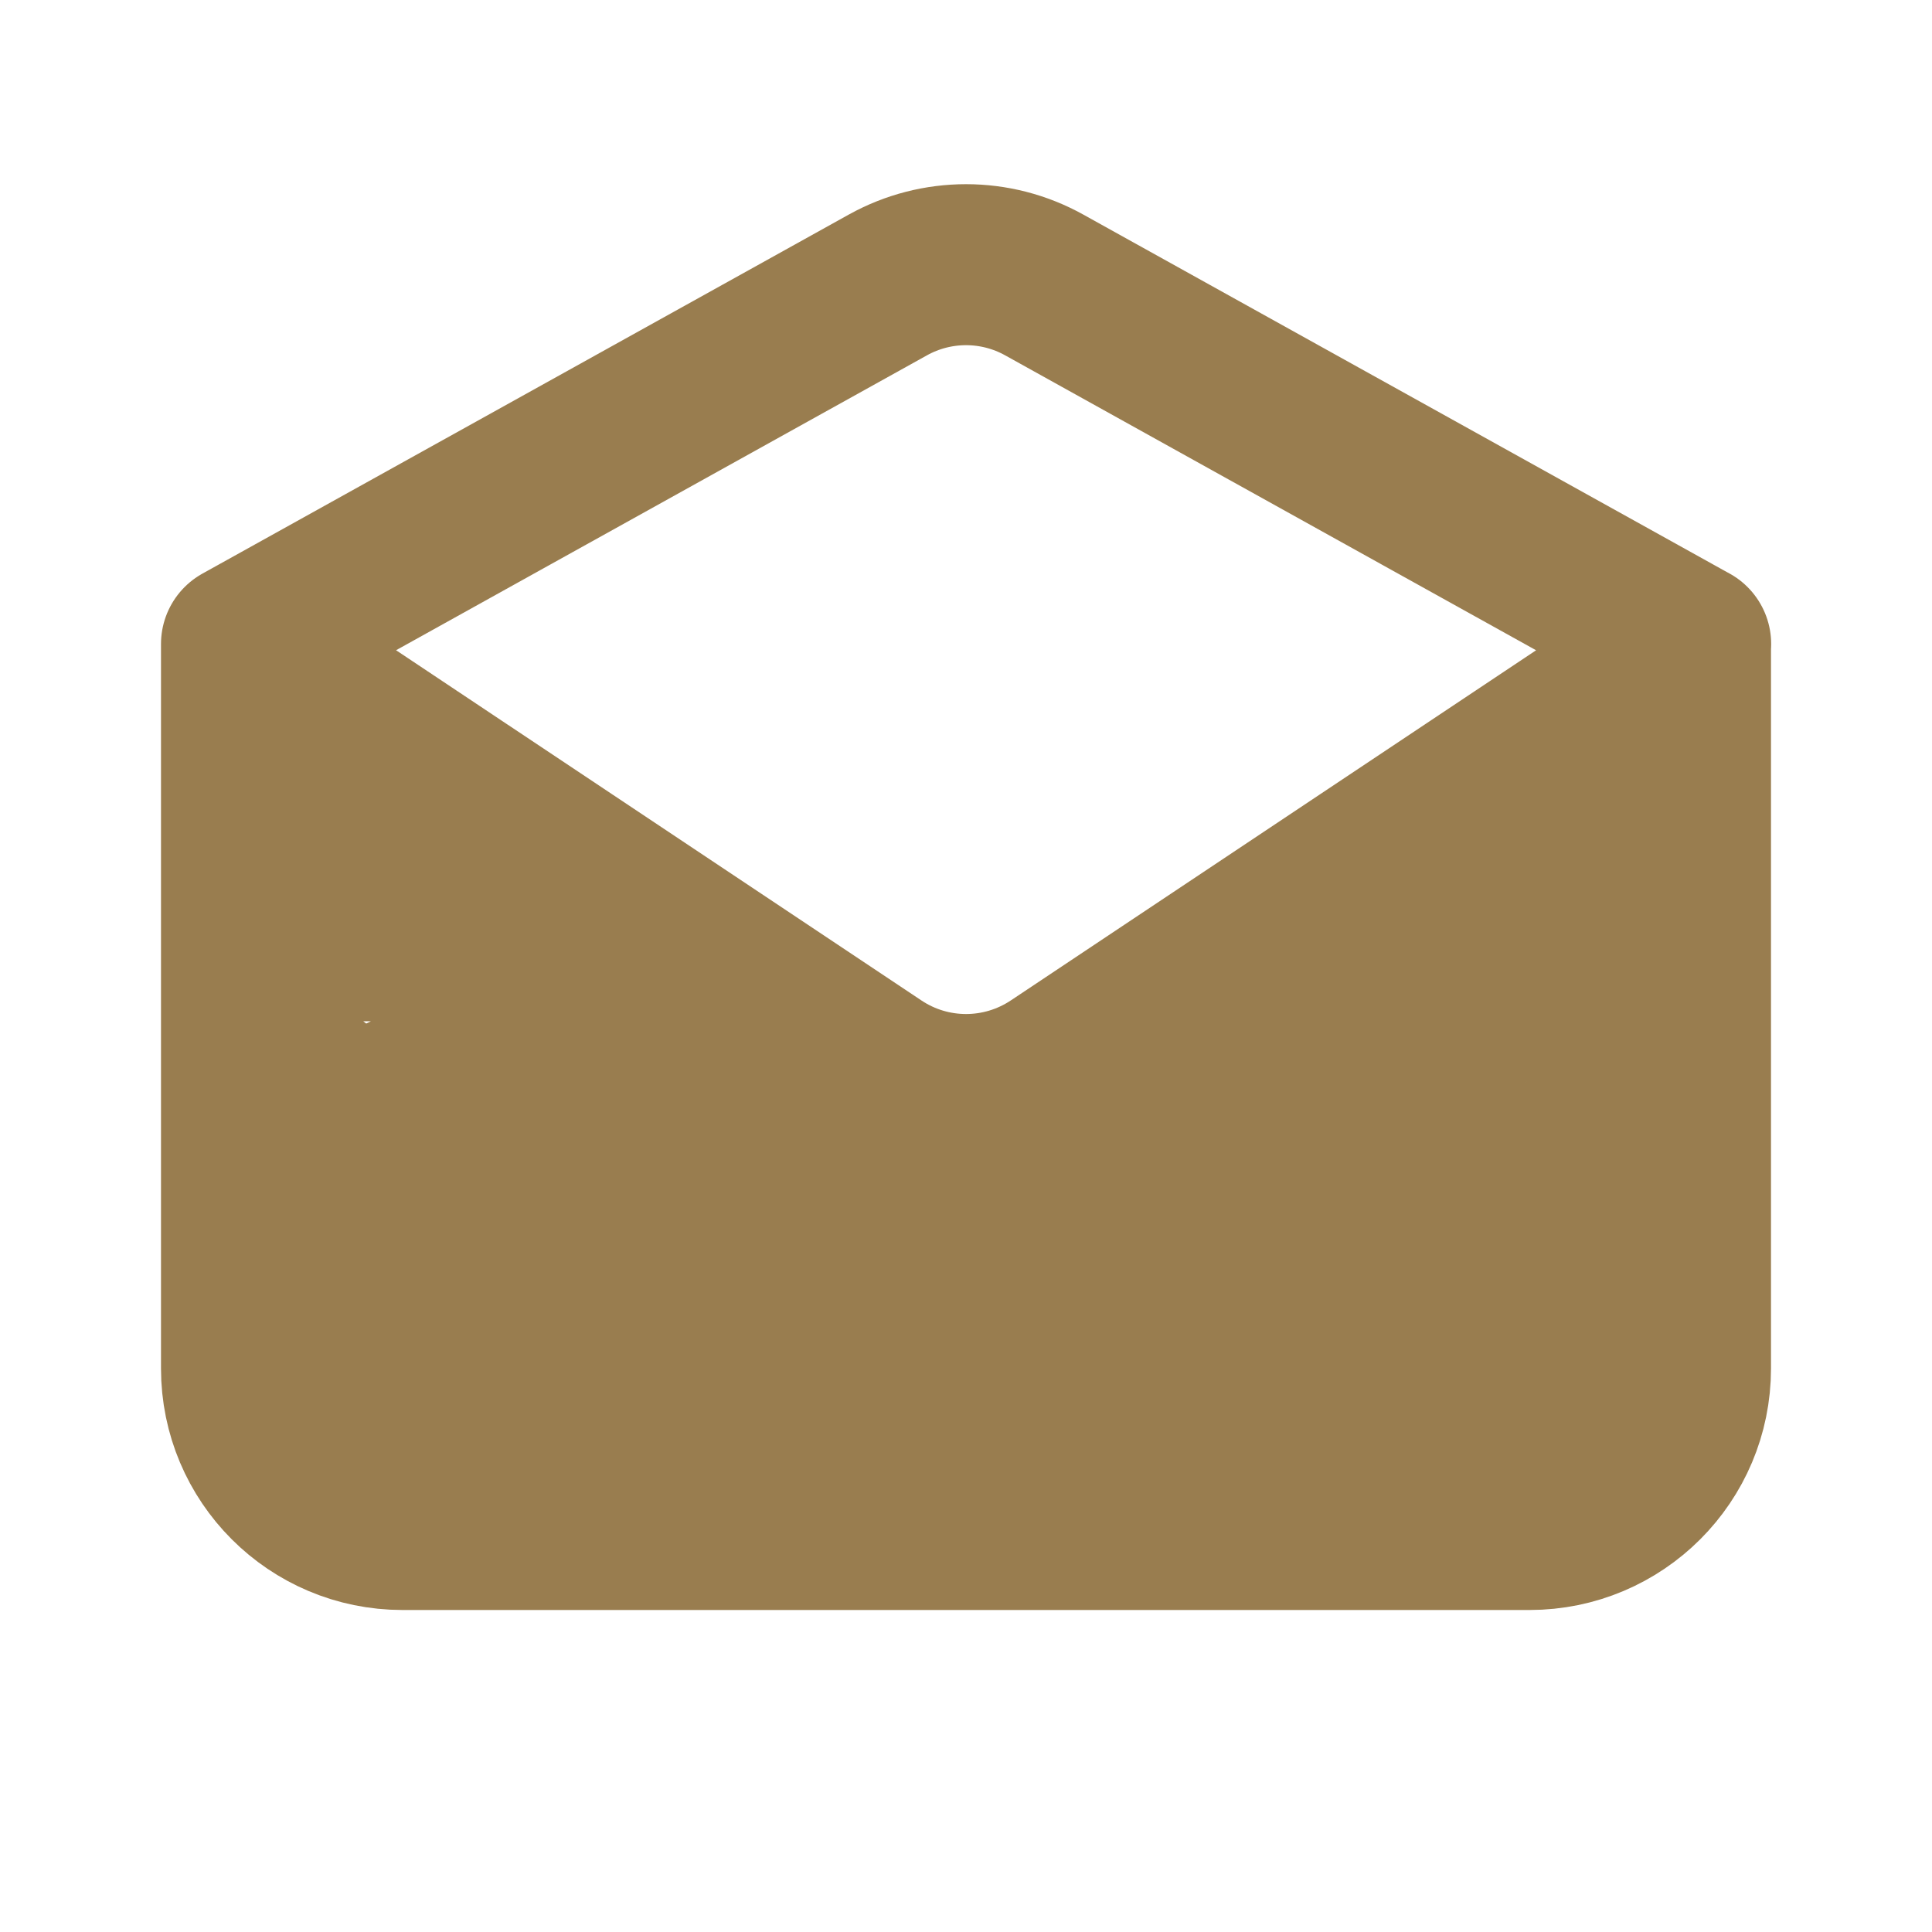 <svg width="24" height="24" xmlns="http://www.w3.org/2000/svg" fill="none">

 <g>
  <title>Layer 1</title>
  <path id="svg_1" stroke-linejoin="round" stroke-linecap="round" stroke-width="2" stroke="#997d4f" d="m3,8l0,9c0,1.105 0.895,2 2,2l14,0c1.105,0 2,-0.895 2,-2l0,-9m-18,0l8.029,-4.46c0.604,-0.336 1.339,-0.336 1.943,0l8.029,4.46m-18,0c1.462,0.975 5.826,3.884 7.892,5.261c0.672,0.448 1.546,0.447 2.218,-0.001l7.891,-5.26"/>
  <path fill="none" d="m4.406,13.187c0,0 0.005,0.002 0.062,-0.125c0.138,-0.307 0.268,-0.742 0.375,-1c0.076,-0.183 0.125,-0.188 0.062,-0.062c-0.125,0.25 -0.495,0.514 -0.875,0.625c-0.247,0.072 -0.312,0.062 -0.312,0.062c0,-0.188 -0.013,-0.38 0.062,-0.562c0.053,-0.129 0.125,-0.25 0.188,-0.375c0,0 0,-0.062 0,-0.062c0,0 0,-0.062 0,-0.062c0,-0.062 0.03,-0.252 0,-0.438c-0.032,-0.195 -0.125,-0.375 -0.125,-0.5c0,-0.062 0,-0.125 0,-0.25c0,-0.062 0.029,-0.106 0.062,-0.188c0.024,-0.058 0.018,-0.081 0.062,-0.125c0.044,-0.044 0,-0.062 0,-0.062c0,0 0.057,0.069 0.125,0.125c0.174,0.143 0.366,0.261 0.438,0.312c0.113,0.082 0.188,0.125 0.25,0.188c0.062,0.062 0.125,0.125 0.25,0.188c0.125,0.062 0.246,0.197 0.375,0.25c0.183,0.076 0.375,0.188 0.625,0.312c0.375,0.188 0.743,0.328 1.125,0.5c0.307,0.138 0.625,0.25 0.875,0.375c0.25,0.125 0.364,0.218 0.5,0.25c0.061,0.014 0.125,0.062 0.312,0.188c0.188,0.125 0.336,0.278 0.687,0.375c0.06,0.017 0.106,0.091 0.188,0.125c0.058,0.024 0.125,0.062 0.125,0.062c0.062,0 0.126,0.052 0.188,0.062c0.195,0.032 0.364,0.155 0.5,0.188c0.122,0.029 0.239,0.093 0.375,0.125c0.122,0.029 0.239,0.093 0.375,0.125c0.122,0.029 0.246,0.072 0.375,0.125c0.183,0.076 0.385,0.14 0.5,0.188c0.082,0.034 0.189,0.048 0.25,0.062c0.136,0.032 0.192,0.086 0.25,0.062c0.082,-0.034 0.13,-0.039 0.188,-0.062c0.082,-0.034 0.13,-0.039 0.188,-0.062c0.082,-0.034 0.081,-0.081 0.125,-0.125c0.044,-0.044 0.13,-0.039 0.188,-0.062c0.163,-0.068 0.317,-0.299 0.5,-0.375c0.129,-0.053 0.25,-0.125 0.312,-0.125c0.062,0 0.127,-0.048 0.188,-0.062c0.136,-0.032 0.308,-0.072 0.438,-0.125c0.183,-0.076 0.322,-0.077 0.438,-0.125c0.082,-0.034 0.143,-0.018 0.188,-0.062c0.044,-0.044 0.125,-0.062 0.188,-0.125c0.062,-0.062 0.176,-0.155 0.312,-0.188c0.122,-0.029 0.176,-0.093 0.312,-0.125c0.061,-0.014 0.116,-0.073 0.188,-0.125c0.113,-0.082 0.375,-0.188 0.562,-0.312c0.188,-0.125 0.301,-0.28 0.438,-0.312c0.122,-0.029 0.188,-0.062 0.25,-0.125c0.062,-0.062 0.118,-0.137 0.312,-0.25c0.242,-0.14 0.368,-0.262 0.562,-0.375c0.121,-0.07 0.25,-0.125 0.312,-0.188c0.062,-0.062 0.128,-0.096 0.25,-0.125c0.136,-0.032 0.231,-0.154 0.312,-0.188c0.115,-0.048 0.188,-0.062 0.188,-0.062c0.062,-0.062 0.048,-0.061 0.062,0c0.032,0.136 0.115,0.315 0.188,0.562c0.055,0.19 0.019,0.443 0.062,0.625c0.032,0.136 0.062,0.188 0.062,0.25c0,0.062 0,0.125 0,0.188c0,0.062 0.062,0.125 0.062,0.188c0,0.125 0.031,0.244 0.062,0.5c0.031,0.248 0.024,0.44 0.062,0.75c0.031,0.256 0.019,0.505 0.062,0.687c0.032,0.136 0.062,0.25 0.062,0.375c0,0.062 0,0.188 0,0.25c0,0.062 0,0.125 0,0.188c0,0 0,0.062 0,0.125c0,0.062 0.024,0.13 0,0.188c-0.034,0.082 -0.062,0.062 -0.062,0.125c0,0.062 0,0.125 -0.062,0.188c0,0 0,0.062 0,0.125c0,0.062 -0.062,0.125 -0.062,0.125c0,0.062 -0.039,0.13 -0.062,0.188c-0.034,0.082 -0.039,0.13 -0.062,0.188c-0.034,0.082 -0.081,0.081 -0.125,0.125c-0.088,0.088 -0.018,0.081 -0.062,0.125c-0.044,0.044 -0.005,0.039 -0.062,0.062c-0.082,0.034 -0.043,0.091 -0.125,0.125c-0.058,0.024 -0.066,-0.029 -0.188,0c-0.136,0.032 -0.239,0.093 -0.375,0.125c-0.061,0.014 -0.127,-0.02 -0.25,0c-0.195,0.032 -0.367,0.093 -0.562,0.125c-0.123,0.02 -0.301,0.03 -0.437,0.062c-0.182,0.043 -0.438,0.062 -0.625,0.062c-0.125,0 -0.313,0.047 -0.438,0.062c-0.256,0.031 -0.5,0.062 -0.75,0.062c-0.25,0 -0.438,0 -0.687,0c-0.125,0 -0.312,0 -0.562,0c-0.25,0 -0.438,0 -0.625,0c-0.25,0 -0.438,0 -0.625,0c-0.188,0 -0.312,0 -0.562,0c-0.188,0 -0.432,-0.031 -0.687,-0.062c-0.248,-0.031 -0.367,-0.031 -0.562,-0.062c-0.185,-0.03 -0.312,0 -0.5,0c-0.188,0 -0.312,0 -0.5,0c-0.188,0 -0.375,0 -0.562,0c-0.188,0 -0.375,0 -0.625,0c-0.188,0 -0.375,0 -0.562,0c-0.188,0 -0.312,0 -0.438,0c-0.188,0 -0.375,0 -0.562,0c-0.25,0 -0.567,0.012 -0.875,0.062c-0.195,0.032 -0.434,0.094 -0.812,0.125c-0.311,0.026 -0.562,0 -0.75,0c-0.188,0 -0.367,0.031 -0.562,0.062c-0.308,0.05 -0.625,0 -0.937,0c-0.188,0 -0.25,0 -0.25,-0.062c0,0 0,0 -0.062,-0.062c-0.062,-0.062 -0.091,-0.106 -0.125,-0.188c-0.024,-0.058 0,-0.125 0,-0.188c0,0 0,-0.062 0,-0.125c0,-0.125 0.034,-0.253 0.062,-0.375c0.032,-0.136 0.096,-0.253 0.125,-0.375c0.032,-0.136 0.093,-0.239 0.125,-0.375c0.014,-0.061 -0.024,-0.13 0,-0.188c0.034,-0.082 0.062,-0.125 0.062,-0.25c0,-0.125 -0.029,-0.316 0,-0.438c0.032,-0.136 0.062,-0.188 0.062,-0.25c0,-0.062 0.074,-0.118 0.188,-0.312c0.07,-0.121 0.169,-0.209 0.312,-0.312c0.113,-0.082 0.254,-0.18 0.375,-0.25c0.195,-0.113 0.43,-0.218 0.625,-0.25c0.185,-0.03 0.312,-0.062 0.375,-0.062c0.062,0 0.106,-0.029 0.188,-0.062c0.058,-0.024 0.25,0 0.375,0c0.062,0 0.189,-0.023 0.375,0c0.256,0.031 0.581,0.066 0.875,0.188c0.208,0.086 0.312,0.125 0.375,0.188c0.062,0.062 0.125,0.125 0.188,0.188c0.062,0.062 0.106,0.154 0.188,0.188c0.058,0.024 0.087,0.12 0.25,0.188c0.173,0.072 0.251,0.047 0.375,0.062c0.256,0.031 0.432,0.094 0.687,0.125c0.372,0.046 0.75,0.062 1.125,0.062c0.312,0 0.5,-0.062 0.625,-0.062c0.188,0 0.25,0 0.438,0c0.25,0 0.378,0.029 0.5,0c0.136,-0.032 0.25,-0.062 0.312,-0.062c0.125,0 0.244,-0.031 0.5,-0.062c0.186,-0.023 0.377,0.02 0.5,0c0.195,-0.032 0.312,-0.062 0.438,-0.062c0.062,0 0.125,0 0.25,0c0.062,0 0.123,-0.073 0.375,-0.125c0.372,-0.077 0.687,-0.125 0.812,-0.188c0.125,-0.062 0.199,-0.043 0.312,-0.125c0.072,-0.052 0.189,-0.111 0.25,-0.125c0.136,-0.032 0.197,-0.077 0.312,-0.125c0.163,-0.068 0.192,-0.164 0.25,-0.188c0.082,-0.034 0.137,-0.106 0.25,-0.188c0.072,-0.052 0.106,-0.154 0.188,-0.188c0.115,-0.048 0.206,-0.018 0.25,-0.062c0.044,-0.044 0.062,-0.062 0.125,-0.062c0.062,0 0.125,-0.062 0.188,-0.062c0,0 0.058,-0.009 0.188,-0.062c0.183,-0.076 0.312,-0.062 0.375,-0.062c0,0 0.062,-0.062 0.125,-0.062c0.062,0 0.081,0.018 0.125,0.062c0.044,0.044 0.073,0.053 0.125,0.125c0.082,0.113 0.165,0.314 0.188,0.5c0.031,0.256 0.125,0.562 0.125,0.812c0,0.188 -0.024,0.38 0,0.438c0.034,0.082 0.062,0.125 0.062,0.188c0,0.062 0,0.125 0,0.188c0,0.062 0,0.125 0,0.188c0,0.062 0,0.125 0,0.188c0,0 0.029,0.043 0.062,0.125c0.048,0.115 0.03,0.239 0.062,0.375c0.029,0.122 0,0.188 0,0.25c0,0.062 0.062,0.125 0.062,0.25c0,0.188 0.031,0.367 0.062,0.562c0.01,0.062 0.062,0.062 0.062,0.125c0,0.062 0,0.062 0,0.25c0,0.125 0,0.25 0,0.312c0,0.062 -0.018,0.081 -0.062,0.125c-0.044,0.044 -0.043,0.154 -0.125,0.188c-0.115,0.048 -0.188,0.062 -0.25,0.062c0,0 -0.084,-0.044 -0.188,-0.188c-0.163,-0.227 -0.312,-0.5 -0.438,-0.687c-0.125,-0.188 -0.159,-0.316 -0.188,-0.437c-0.032,-0.136 -0.062,-0.125 -0.062,-0.25c0,-0.062 0.02,-0.189 0,-0.312c-0.032,-0.195 -0.032,-0.377 -0.062,-0.562c-0.032,-0.195 -0.034,-0.316 -0.062,-0.438c-0.032,-0.136 -0.042,-0.252 -0.062,-0.375c-0.032,-0.195 -0.062,-0.438 -0.125,-0.562c-0.062,-0.125 -0.062,-0.188 -0.062,-0.188c-0.062,0.062 -0.201,0.17 -0.437,0.375c-0.267,0.232 -0.5,0.5 -0.625,0.625c-0.125,0.125 -0.188,0.188 -0.188,0.188c-0.062,0.062 -0.062,0.062 -0.125,0.125c0,0 -0.062,0 -0.062,0c-0.062,0 -0.106,0.029 -0.188,0.062c-0.058,0.024 -0.125,0 -0.188,0c-0.062,0 -0.125,0.062 -0.188,0.062c-0.125,0 -0.305,0.031 -0.5,0.062c-0.123,0.02 -0.25,0 -0.438,0c-0.062,0 -0.312,0 -0.438,0c-0.125,0 -0.25,0 -0.375,0c-0.125,0 -0.244,-0.031 -0.5,-0.062c-0.124,-0.015 -0.37,-0.031 -0.687,-0.062c-0.311,-0.031 -0.501,-0.04 -0.812,-0.062c-0.441,-0.031 -0.815,-0.017 -1.187,-0.062c-0.256,-0.031 -0.629,-0.04 -1.062,-0.125c-0.506,-0.099 -1.063,-0.183 -1.562,-0.25c-0.438,-0.059 -0.939,-0.119 -1.312,-0.188c-0.313,-0.057 -0.489,-0.093 -0.625,-0.125c-0.122,-0.029 -0.251,0.015 -0.375,0c-0.256,-0.031 -0.438,-0.125 -0.625,-0.125c-0.125,0 -0.312,0 -0.438,0c-0.062,0 -0.062,0 -0.062,0c-0.062,0.062 -0.091,0.106 -0.125,0.188c-0.024,0.058 0,0.062 0,0.125c0,0.062 0.018,0.081 0.062,0.125c0.044,0.044 0.091,0.106 0.125,0.188c0.024,0.058 0.043,0.154 0.125,0.188c0.058,0.024 0.067,0.039 0.125,0.062c0.082,0.034 0.183,0.072 0.312,0.125c0.183,0.076 0.5,0.062 0.75,0.062c0.188,0 0.322,0.048 0.438,0c0.082,-0.034 0.125,-0.062 0.125,-0.062c0,0 -0.034,0.122 -0.25,0.188c-0.299,0.091 -0.746,0.094 -1.125,0.125c-0.249,0.021 -0.456,-0.044 -0.5,0c-0.044,0.044 -0.062,0.062 -0.062,0.125c0,0.062 0,0.062 0,0.062c0.312,-0.062 0.812,-0.188 1.437,-0.312c0.625,-0.125 1.13,-0.127 1.5,-0.188c0.195,-0.032 0.312,-0.125 0.375,-0.125c0.062,0 0.106,-0.029 0.188,-0.062c0.173,-0.072 0.367,-0.093 0.562,-0.125c0.185,-0.03 0.376,-0.087 0.625,-0.062c0.317,0.031 0.687,0.062 1,0.062c0.312,0 0.75,0 1.312,0c0.438,0 0.876,0.027 1.375,0.062c0.441,0.031 0.687,0.062 0.875,0.062c0.25,0 0.5,0.062 0.75,0.062c0.188,0 0.377,0.024 0.687,0.062c0.256,0.031 0.492,0.093 0.687,0.125c0.185,0.03 0.375,0 0.5,0c0.125,0 0.25,0 0.5,0c0.375,0 0.75,0 1,0c0.125,0 0.232,0.018 0.188,0.062c-0.044,0.044 -0.035,0.143 -0.125,0.25c-0.2,0.24 -0.61,0.441 -1.312,0.562c-0.803,0.139 -1.562,0.062 -2.187,0.062c-0.5,0 -0.997,-0.031 -1.5,-0.062c-0.437,-0.027 -1,0 -1.5,0c-0.438,0 -0.75,0 -1.062,0c-0.375,0 -0.687,0 -0.937,0c-0.25,0 -0.377,0.03 -0.562,0c-0.195,-0.032 -0.438,-0.062 -0.625,-0.062c-0.062,0 -0.252,-0.048 -0.312,-0.062c-0.136,-0.032 -0.188,-0.062 -0.312,-0.125c0,0 -0.062,0 -0.062,0c0,-0.062 -0.019,-0.091 0.062,-0.125c0.058,-0.024 0.245,-0.094 0.562,-0.125c0.373,-0.037 0.684,-0.094 1.125,-0.125c0.436,-0.031 0.812,0 1.312,0c0.438,0 0.687,0.062 0.875,0.062c0.188,0 0.25,0 0.312,0c0,0 0.062,0 0.125,0c0.125,0 0.312,0 0.438,-0.062l0,0l0,0" id="svg_2" stroke-width="2" stroke="#997d4f"/>
 </g>
</svg>